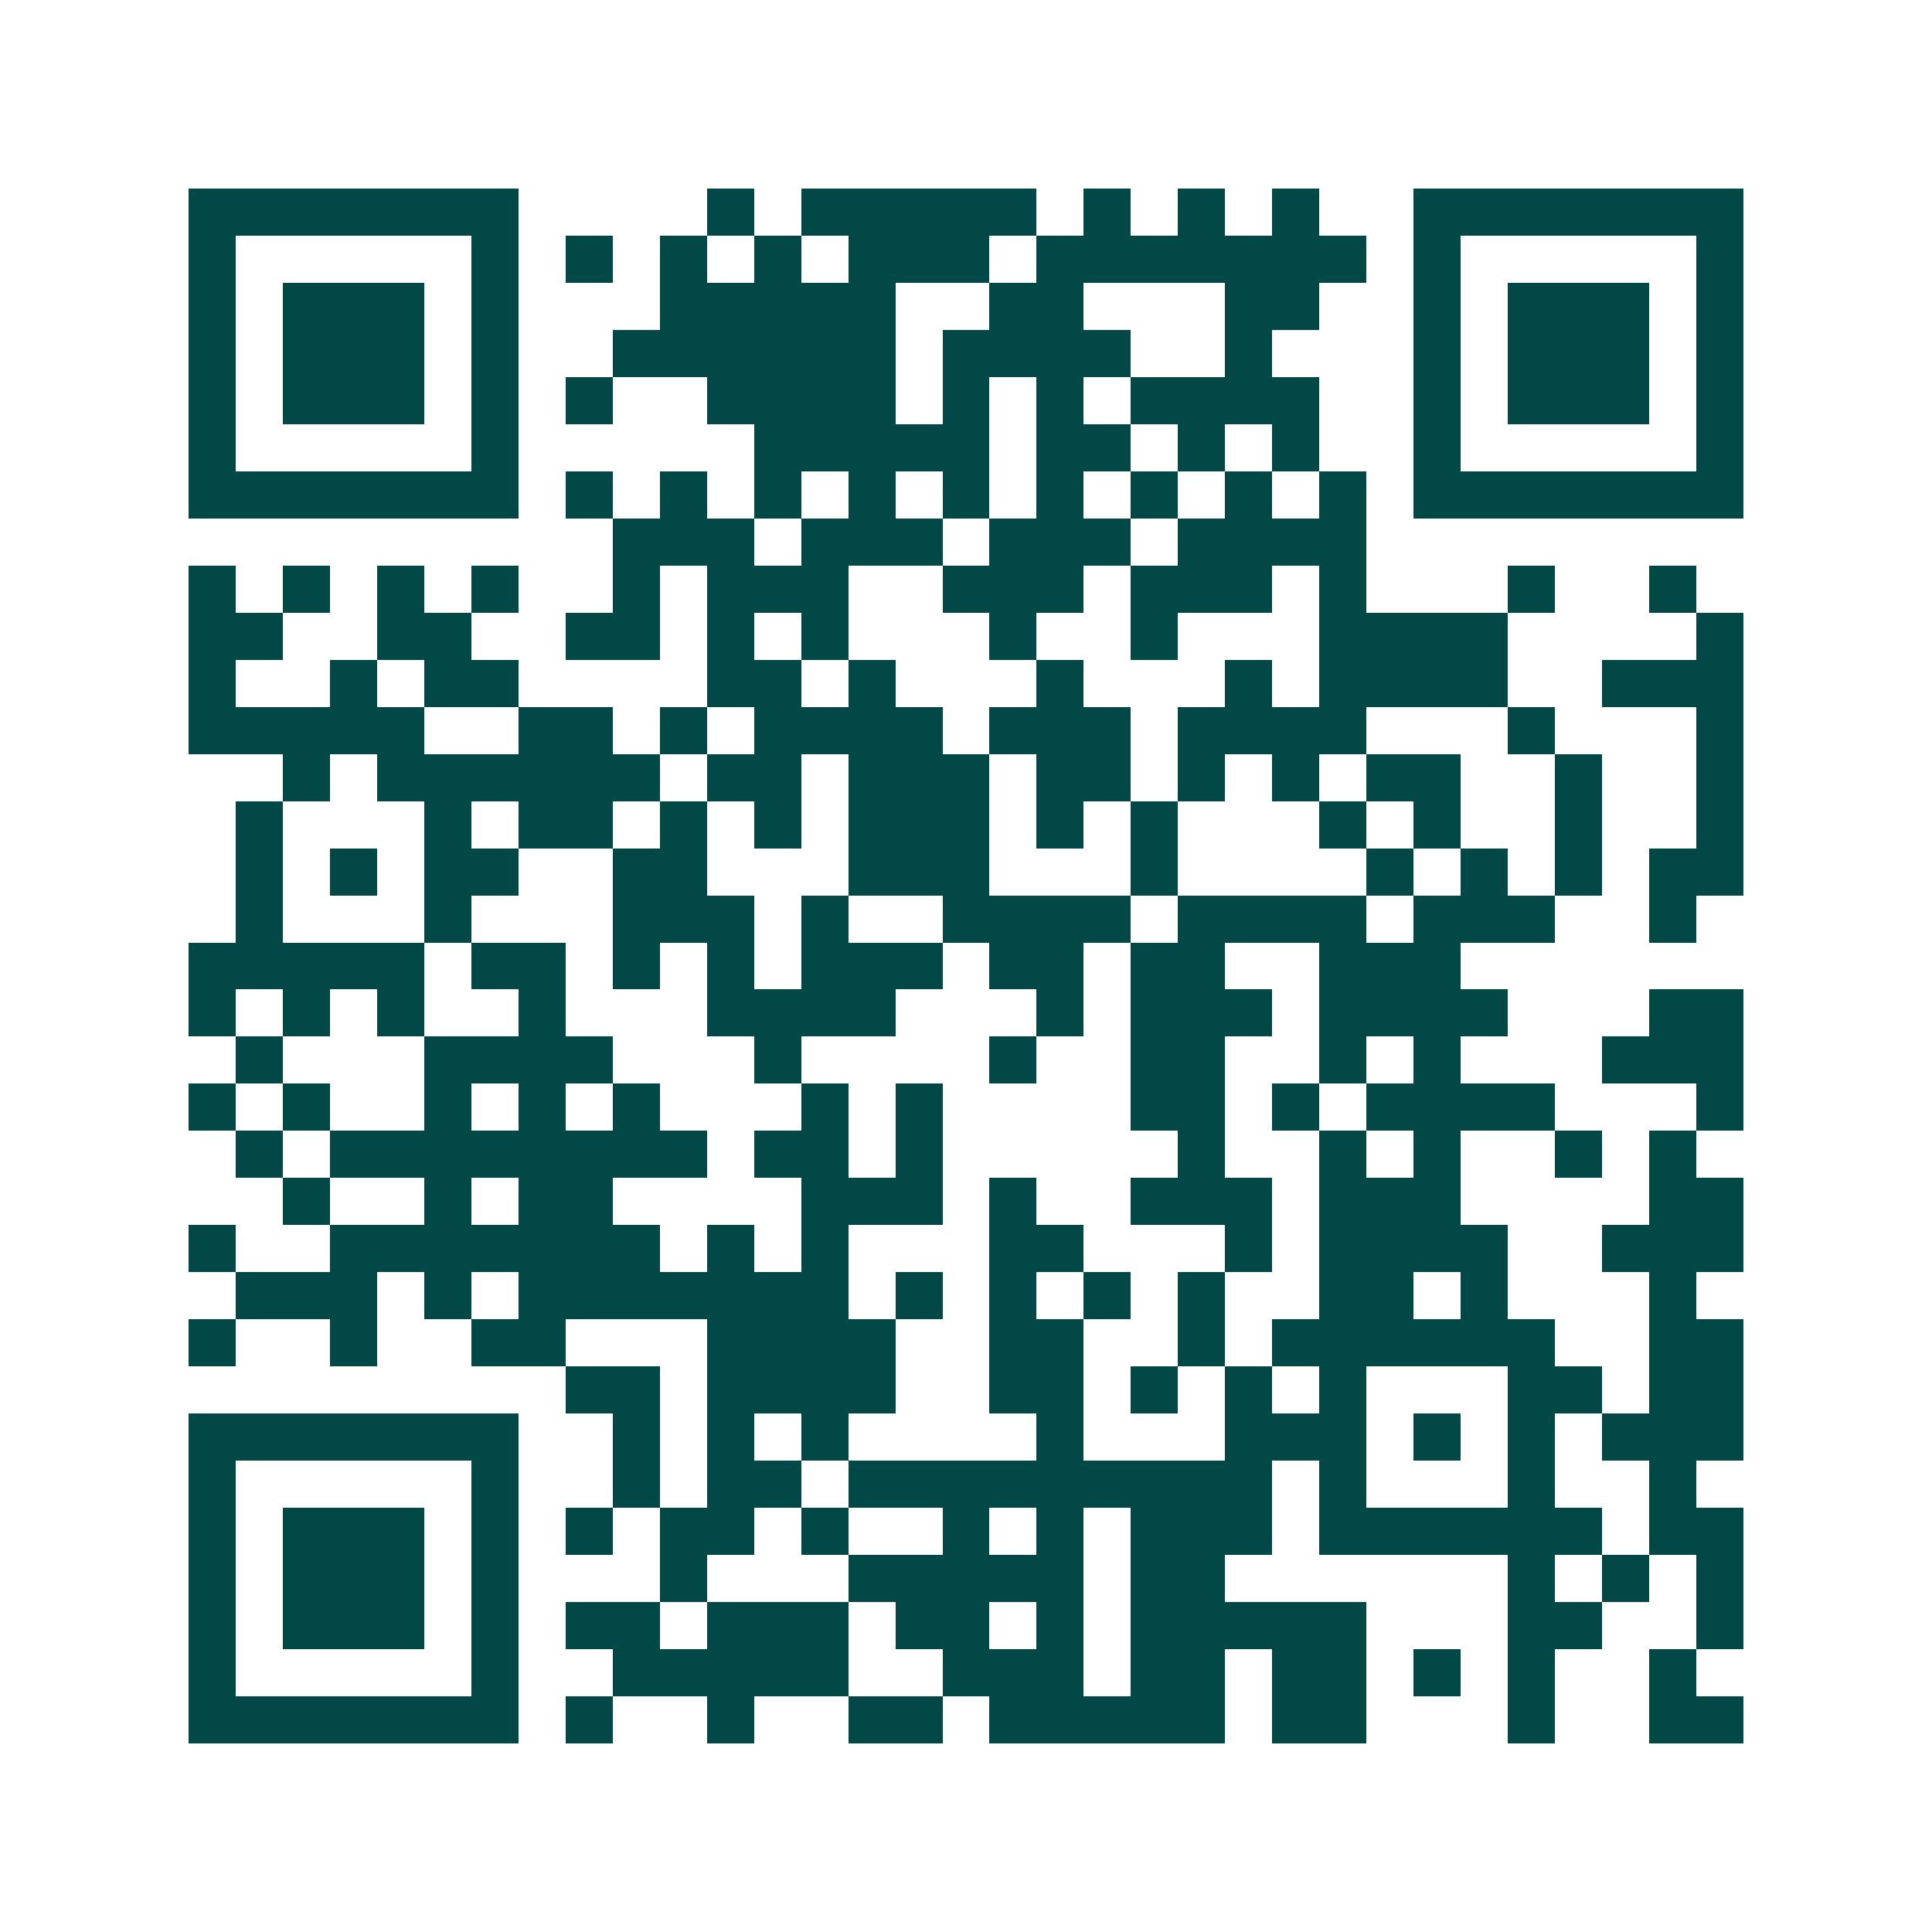<svg xmlns="http://www.w3.org/2000/svg" width="200" height="200" viewBox="0 0 41 41" shape-rendering="crispEdges"><path fill="#ffffff" d="M0 0h41v41H0z"/><path stroke="#014847" d="M4 4.5h7m4 0h1m1 0h5m1 0h1m1 0h1m1 0h1m2 0h7M4 5.5h1m5 0h1m1 0h1m1 0h1m1 0h1m1 0h3m1 0h7m1 0h1m5 0h1M4 6.5h1m1 0h3m1 0h1m3 0h5m2 0h2m3 0h2m2 0h1m1 0h3m1 0h1M4 7.5h1m1 0h3m1 0h1m2 0h6m1 0h4m2 0h1m3 0h1m1 0h3m1 0h1M4 8.5h1m1 0h3m1 0h1m1 0h1m2 0h4m1 0h1m1 0h1m1 0h4m2 0h1m1 0h3m1 0h1M4 9.5h1m5 0h1m5 0h5m1 0h2m1 0h1m1 0h1m2 0h1m5 0h1M4 10.5h7m1 0h1m1 0h1m1 0h1m1 0h1m1 0h1m1 0h1m1 0h1m1 0h1m1 0h1m1 0h7M13 11.5h3m1 0h3m1 0h3m1 0h4M4 12.5h1m1 0h1m1 0h1m1 0h1m2 0h1m1 0h3m2 0h3m1 0h3m1 0h1m3 0h1m2 0h1M4 13.5h2m2 0h2m2 0h2m1 0h1m1 0h1m3 0h1m2 0h1m3 0h4m4 0h1M4 14.5h1m2 0h1m1 0h2m4 0h2m1 0h1m3 0h1m3 0h1m1 0h4m2 0h3M4 15.5h5m2 0h2m1 0h1m1 0h4m1 0h3m1 0h4m3 0h1m3 0h1M6 16.5h1m1 0h6m1 0h2m1 0h3m1 0h2m1 0h1m1 0h1m1 0h2m2 0h1m2 0h1M5 17.5h1m3 0h1m1 0h2m1 0h1m1 0h1m1 0h3m1 0h1m1 0h1m3 0h1m1 0h1m2 0h1m2 0h1M5 18.5h1m1 0h1m1 0h2m2 0h2m3 0h3m3 0h1m4 0h1m1 0h1m1 0h1m1 0h2M5 19.5h1m3 0h1m3 0h3m1 0h1m2 0h4m1 0h4m1 0h3m2 0h1M4 20.5h5m1 0h2m1 0h1m1 0h1m1 0h3m1 0h2m1 0h2m2 0h3M4 21.5h1m1 0h1m1 0h1m2 0h1m3 0h4m3 0h1m1 0h3m1 0h4m3 0h2M5 22.5h1m3 0h4m3 0h1m4 0h1m2 0h2m2 0h1m1 0h1m3 0h3M4 23.5h1m1 0h1m2 0h1m1 0h1m1 0h1m3 0h1m1 0h1m4 0h2m1 0h1m1 0h4m3 0h1M5 24.5h1m1 0h8m1 0h2m1 0h1m5 0h1m2 0h1m1 0h1m2 0h1m1 0h1M6 25.5h1m2 0h1m1 0h2m4 0h3m1 0h1m2 0h3m1 0h3m4 0h2M4 26.5h1m2 0h7m1 0h1m1 0h1m3 0h2m3 0h1m1 0h4m2 0h3M5 27.5h3m1 0h1m1 0h7m1 0h1m1 0h1m1 0h1m1 0h1m2 0h2m1 0h1m3 0h1M4 28.5h1m2 0h1m2 0h2m3 0h4m2 0h2m2 0h1m1 0h6m2 0h2M12 29.5h2m1 0h4m2 0h2m1 0h1m1 0h1m1 0h1m3 0h2m1 0h2M4 30.5h7m2 0h1m1 0h1m1 0h1m4 0h1m3 0h3m1 0h1m1 0h1m1 0h3M4 31.5h1m5 0h1m2 0h1m1 0h2m1 0h9m1 0h1m3 0h1m2 0h1M4 32.5h1m1 0h3m1 0h1m1 0h1m1 0h2m1 0h1m2 0h1m1 0h1m1 0h3m1 0h6m1 0h2M4 33.5h1m1 0h3m1 0h1m3 0h1m3 0h5m1 0h2m6 0h1m1 0h1m1 0h1M4 34.5h1m1 0h3m1 0h1m1 0h2m1 0h3m1 0h2m1 0h1m1 0h5m3 0h2m2 0h1M4 35.5h1m5 0h1m2 0h5m2 0h3m1 0h2m1 0h2m1 0h1m1 0h1m2 0h1M4 36.5h7m1 0h1m2 0h1m2 0h2m1 0h5m1 0h2m3 0h1m2 0h2"/></svg>
